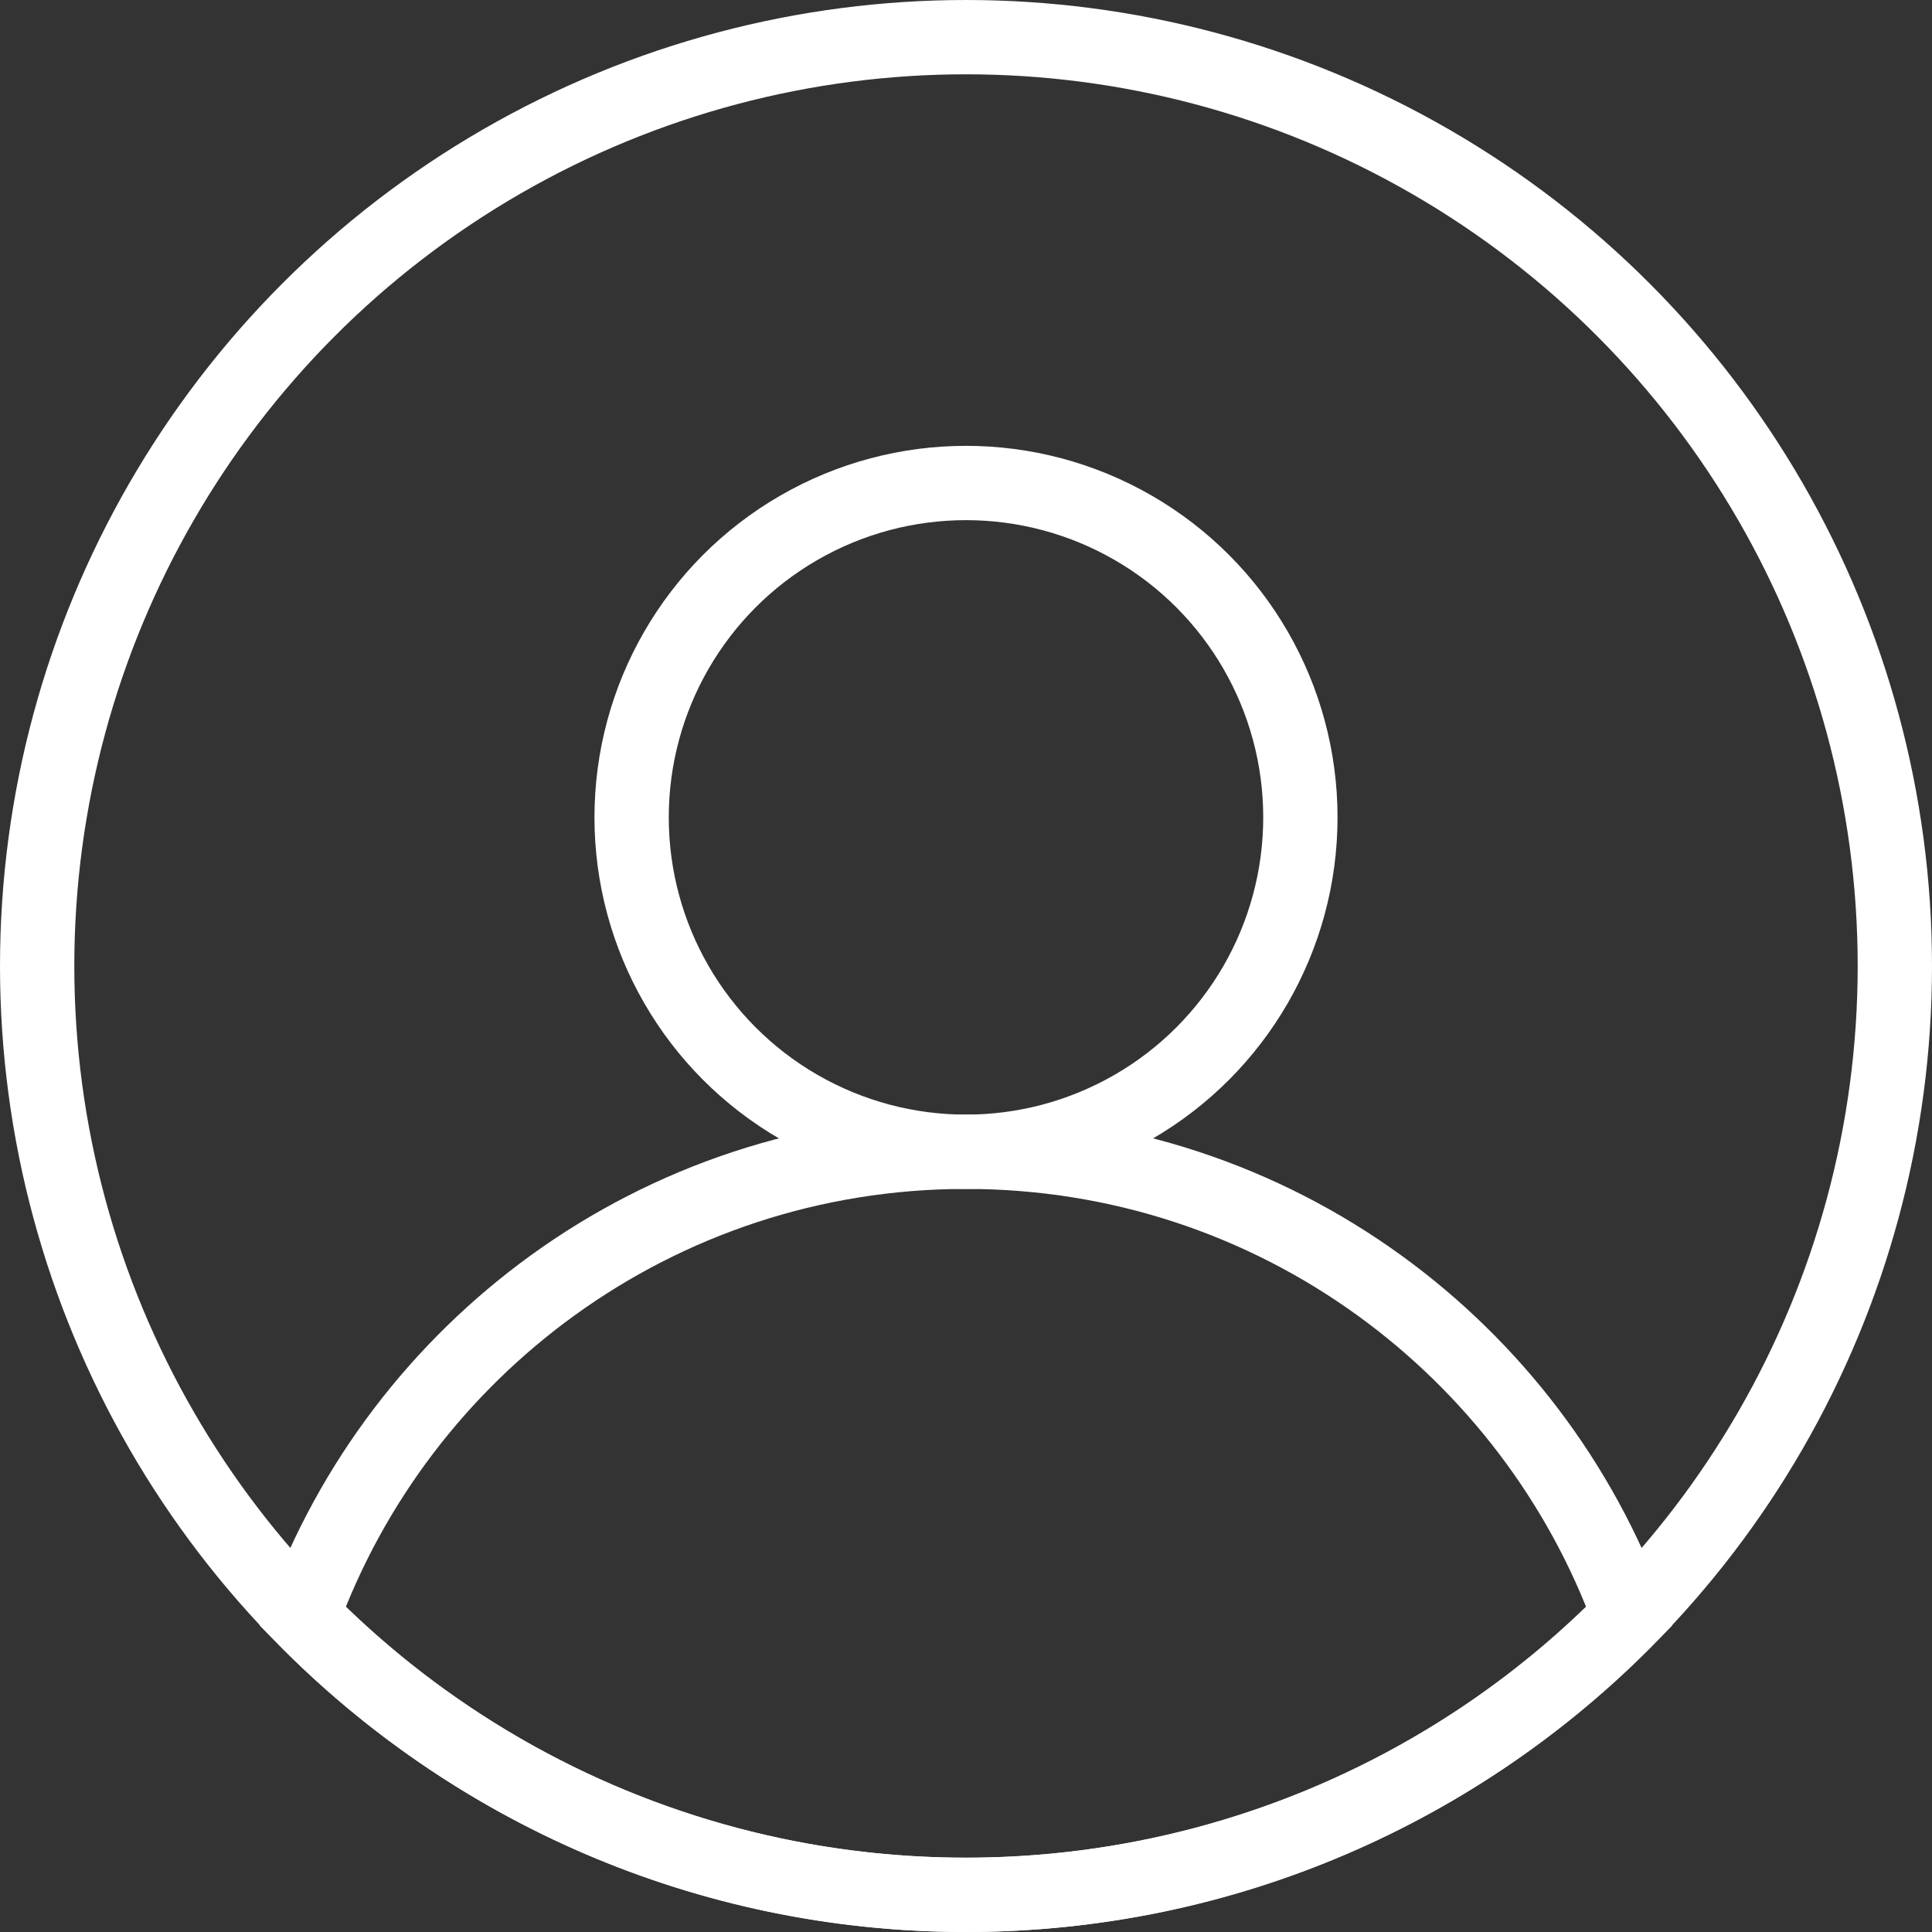<?xml version="1.0" encoding="UTF-8"?>
<svg width="26px" height="26px" viewBox="0 0 26 26" version="1.1" xmlns="http://www.w3.org/2000/svg" xmlns:xlink="http://www.w3.org/1999/xlink">
    <rect x="0" y="0" width="26" height="26" fill="#333333" stroke="none"/>
    <!-- Generator: Sketch 64 (93537) - https://sketch.com -->
    <title>Group 10 Copy</title>
    <desc>Created with Sketch.</desc>
    <g id="Page-1" stroke="none" stroke-width="1" fill="none" fill-rule="evenodd">
        <g id="Group-10-Copy" transform="translate(-3, -3)">
            <rect id="Rectangle" fill="#FFFFFF" opacity="0" x="0" y="0" width="32" height="32"></rect>
            <circle id="Oval" stroke="#FFFFFF" cx="16" cy="16" r="12.5"></circle>
            <path d="M16,18.5 C13.923,18.5 12.002,19.166 10.439,20.297 C8.913,21.401 7.727,22.947 7.071,24.748 C9.34,27.063 12.502,28.5 16,28.5 C19.498,28.5 22.66,27.063 24.928,24.748 C24.273,22.947 23.087,21.401 21.561,20.297 C19.998,19.166 18.077,18.5 16,18.5 Z" id="Combined-Shape" stroke="#FFFFFF"></path>
            <circle id="Oval" stroke="#FFFFFF" cx="16" cy="14" r="4.5"></circle>
        </g>
    </g>
</svg>